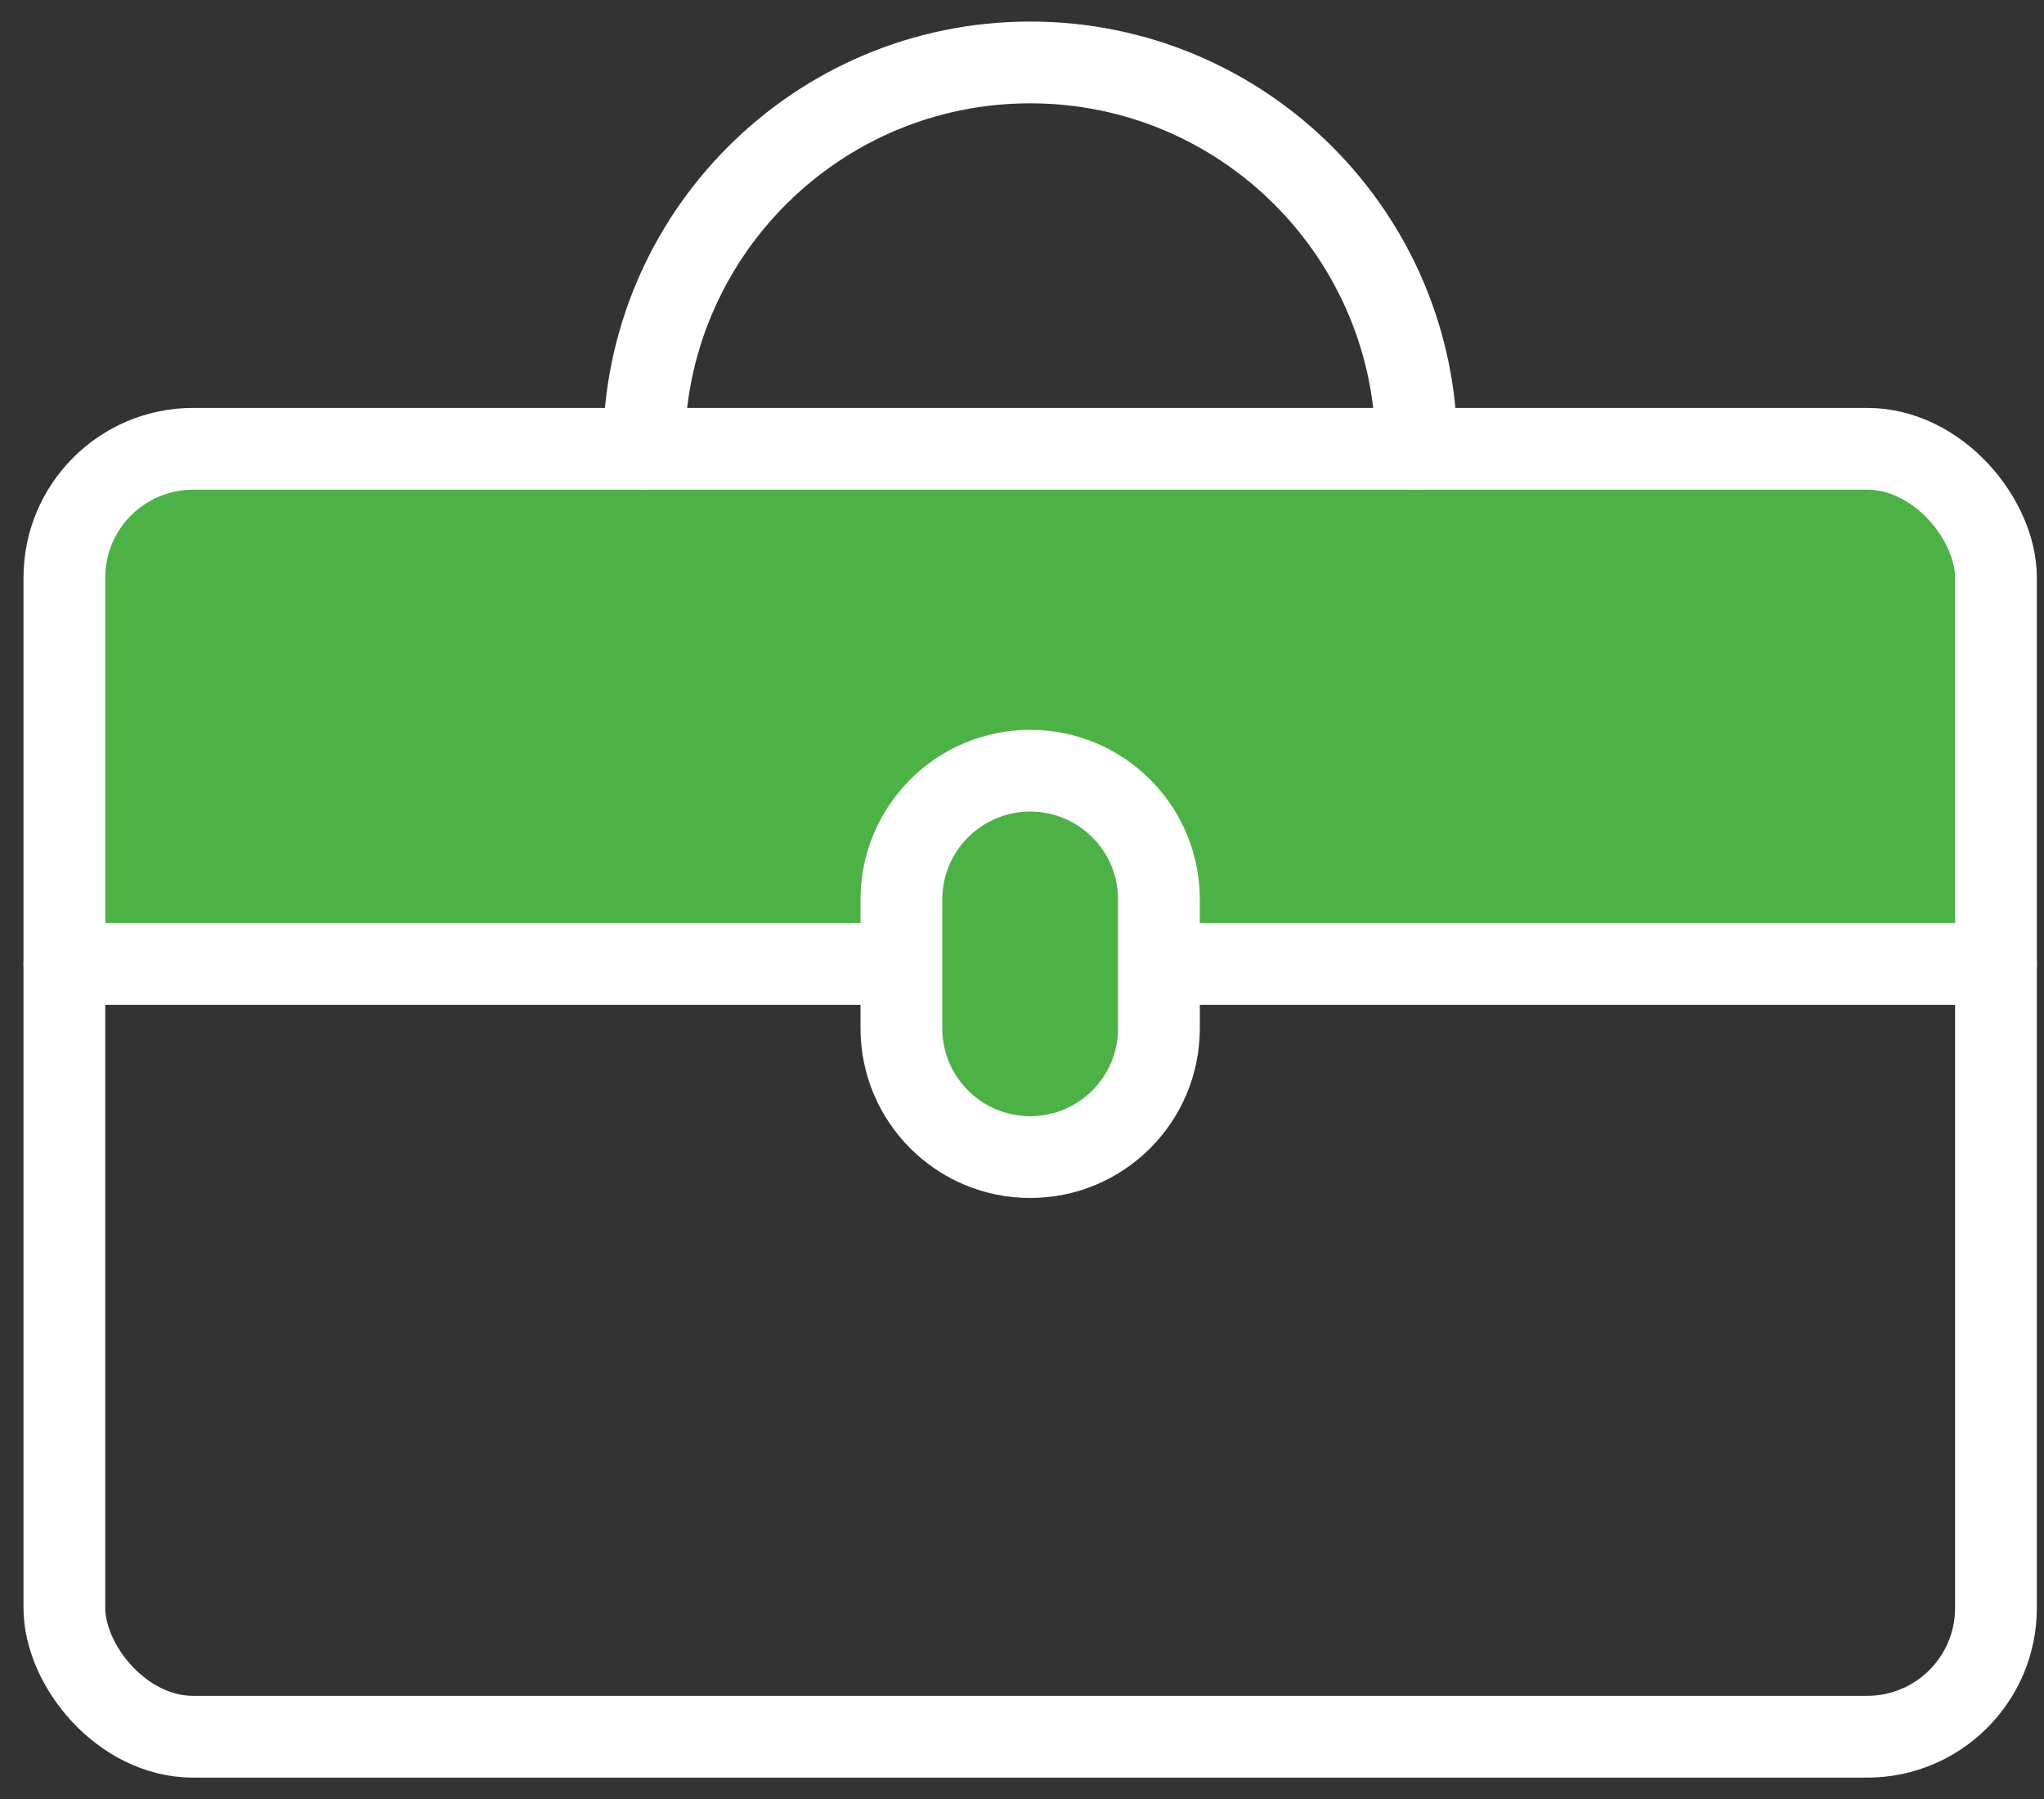 <?xml version="1.0" encoding="UTF-8"?>
<svg width="50px" height="44px" viewBox="0 0 50 44" version="1.1" xmlns="http://www.w3.org/2000/svg" xmlns:xlink="http://www.w3.org/1999/xlink">
    <rect x="0" y="0" width="50" height="44" fill="#333333" stroke="none"/>
    <title>C21260AA-B7FD-4656-BDEE-08C30EBCD7DF</title>
    <g id="Page-1" stroke="none" stroke-width="1" fill="none" fill-rule="evenodd">
        <g id="3_Desktop" transform="translate(-571, -219)">
            <g id="Group-11" transform="translate(572.575, 220.527)">
                <rect id="Rectangle" fill="#4CB245" x="0.425" y="9.473" width="47" height="13" rx="3"></rect>
                <rect id="Rectangle-path" stroke="#FFFFFF" stroke-width="2" stroke-linecap="round" stroke-linejoin="round" x="0" y="9.45" width="47.25" height="31.5" rx="3.15"></rect>
                <path d="M33.075,9.45 C33.075,4.231 28.844,-9.23705556e-14 23.625,-9.23705556e-14 C18.406,-9.23705556e-14 14.175,4.231 14.175,9.45" id="Shape" stroke="#FFFFFF" stroke-width="2" stroke-linecap="round" stroke-linejoin="round"></path>
                <line x1="-7.28306304e-13" y1="22.05" x2="20.475" y2="22.05" id="Shape" stroke="#FFFFFF" stroke-width="2" stroke-linecap="round" stroke-linejoin="round"></line>
                <line x1="26.775" y1="22.05" x2="47.25" y2="22.05" id="Shape" stroke="#FFFFFF" stroke-width="2" stroke-linecap="round" stroke-linejoin="round"></line>
                <path d="M23.625,26.773 C21.885,26.773 20.475,25.363 20.475,23.623 L20.475,20.473 C20.475,18.733 21.885,17.323 23.625,17.323 C25.365,17.323 26.775,18.733 26.775,20.473 L26.775,23.623 C26.775,25.363 25.365,26.773 23.625,26.773 Z" id="Shape" stroke="#FFFFFF" stroke-width="2" fill="#4CB245" stroke-linecap="round" stroke-linejoin="round"></path>
            </g>
        </g>
    </g>
</svg>
